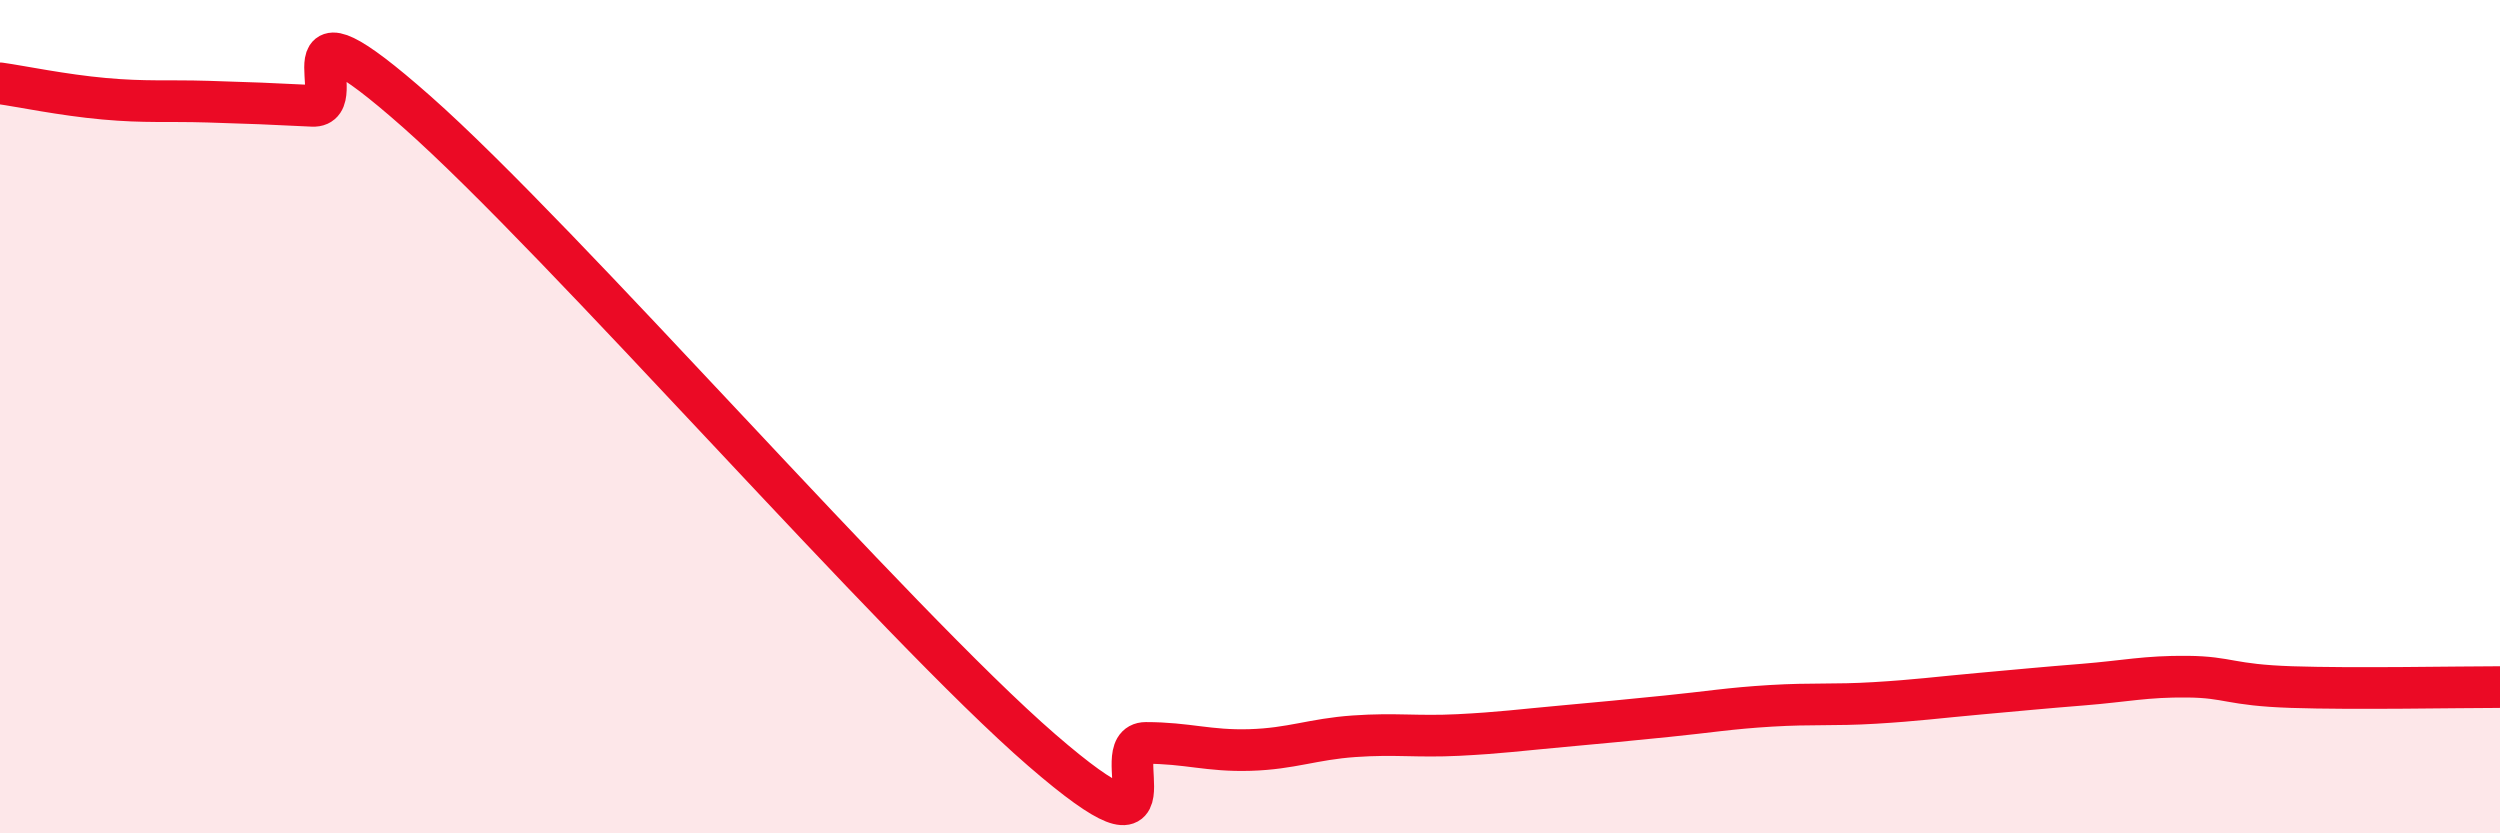 
    <svg width="60" height="20" viewBox="0 0 60 20" xmlns="http://www.w3.org/2000/svg">
      <path
        d="M 0,2 C 0.5,2.07 1.5,2.28 2.5,2.37 C 3.5,2.46 4,2.41 5,2.44 C 6,2.47 6.5,2.49 7.5,2.54 C 8.5,2.59 6.5,-0.41 10,2.68 C 13.5,5.77 21.5,14.97 25,18 C 28.5,21.03 26.5,17.83 27.5,17.83 C 28.5,17.83 29,18.03 30,18 C 31,17.97 31.5,17.74 32.5,17.67 C 33.5,17.6 34,17.69 35,17.64 C 36,17.59 36.5,17.52 37.5,17.43 C 38.5,17.34 39,17.29 40,17.19 C 41,17.09 41.5,17 42.5,16.94 C 43.5,16.88 44,16.93 45,16.87 C 46,16.81 46.5,16.74 47.5,16.65 C 48.5,16.56 49,16.51 50,16.43 C 51,16.35 51.5,16.23 52.5,16.24 C 53.5,16.25 53.5,16.44 55,16.49 C 56.5,16.54 59,16.49 60,16.49L60 20L0 20Z"
        fill="#EB0A25"
        opacity="0.1"
        stroke-linecap="round"
        stroke-linejoin="round"
      />
      <path
        d="M 0,2 C 0.5,2.07 1.5,2.28 2.5,2.37 C 3.5,2.46 4,2.41 5,2.44 C 6,2.47 6.5,2.49 7.5,2.54 C 8.5,2.59 6.5,-0.41 10,2.68 C 13.5,5.77 21.5,14.97 25,18 C 28.5,21.03 26.5,17.83 27.5,17.83 C 28.5,17.83 29,18.03 30,18 C 31,17.97 31.5,17.74 32.5,17.67 C 33.5,17.6 34,17.69 35,17.64 C 36,17.59 36.5,17.52 37.5,17.43 C 38.5,17.34 39,17.29 40,17.19 C 41,17.09 41.5,17 42.5,16.94 C 43.5,16.88 44,16.93 45,16.87 C 46,16.81 46.5,16.74 47.5,16.65 C 48.5,16.56 49,16.51 50,16.43 C 51,16.35 51.5,16.23 52.5,16.24 C 53.5,16.25 53.5,16.44 55,16.49 C 56.5,16.54 59,16.49 60,16.49"
        stroke="#EB0A25"
        stroke-width="1"
        fill="none"
        stroke-linecap="round"
        stroke-linejoin="round"
      />
    </svg>
  
